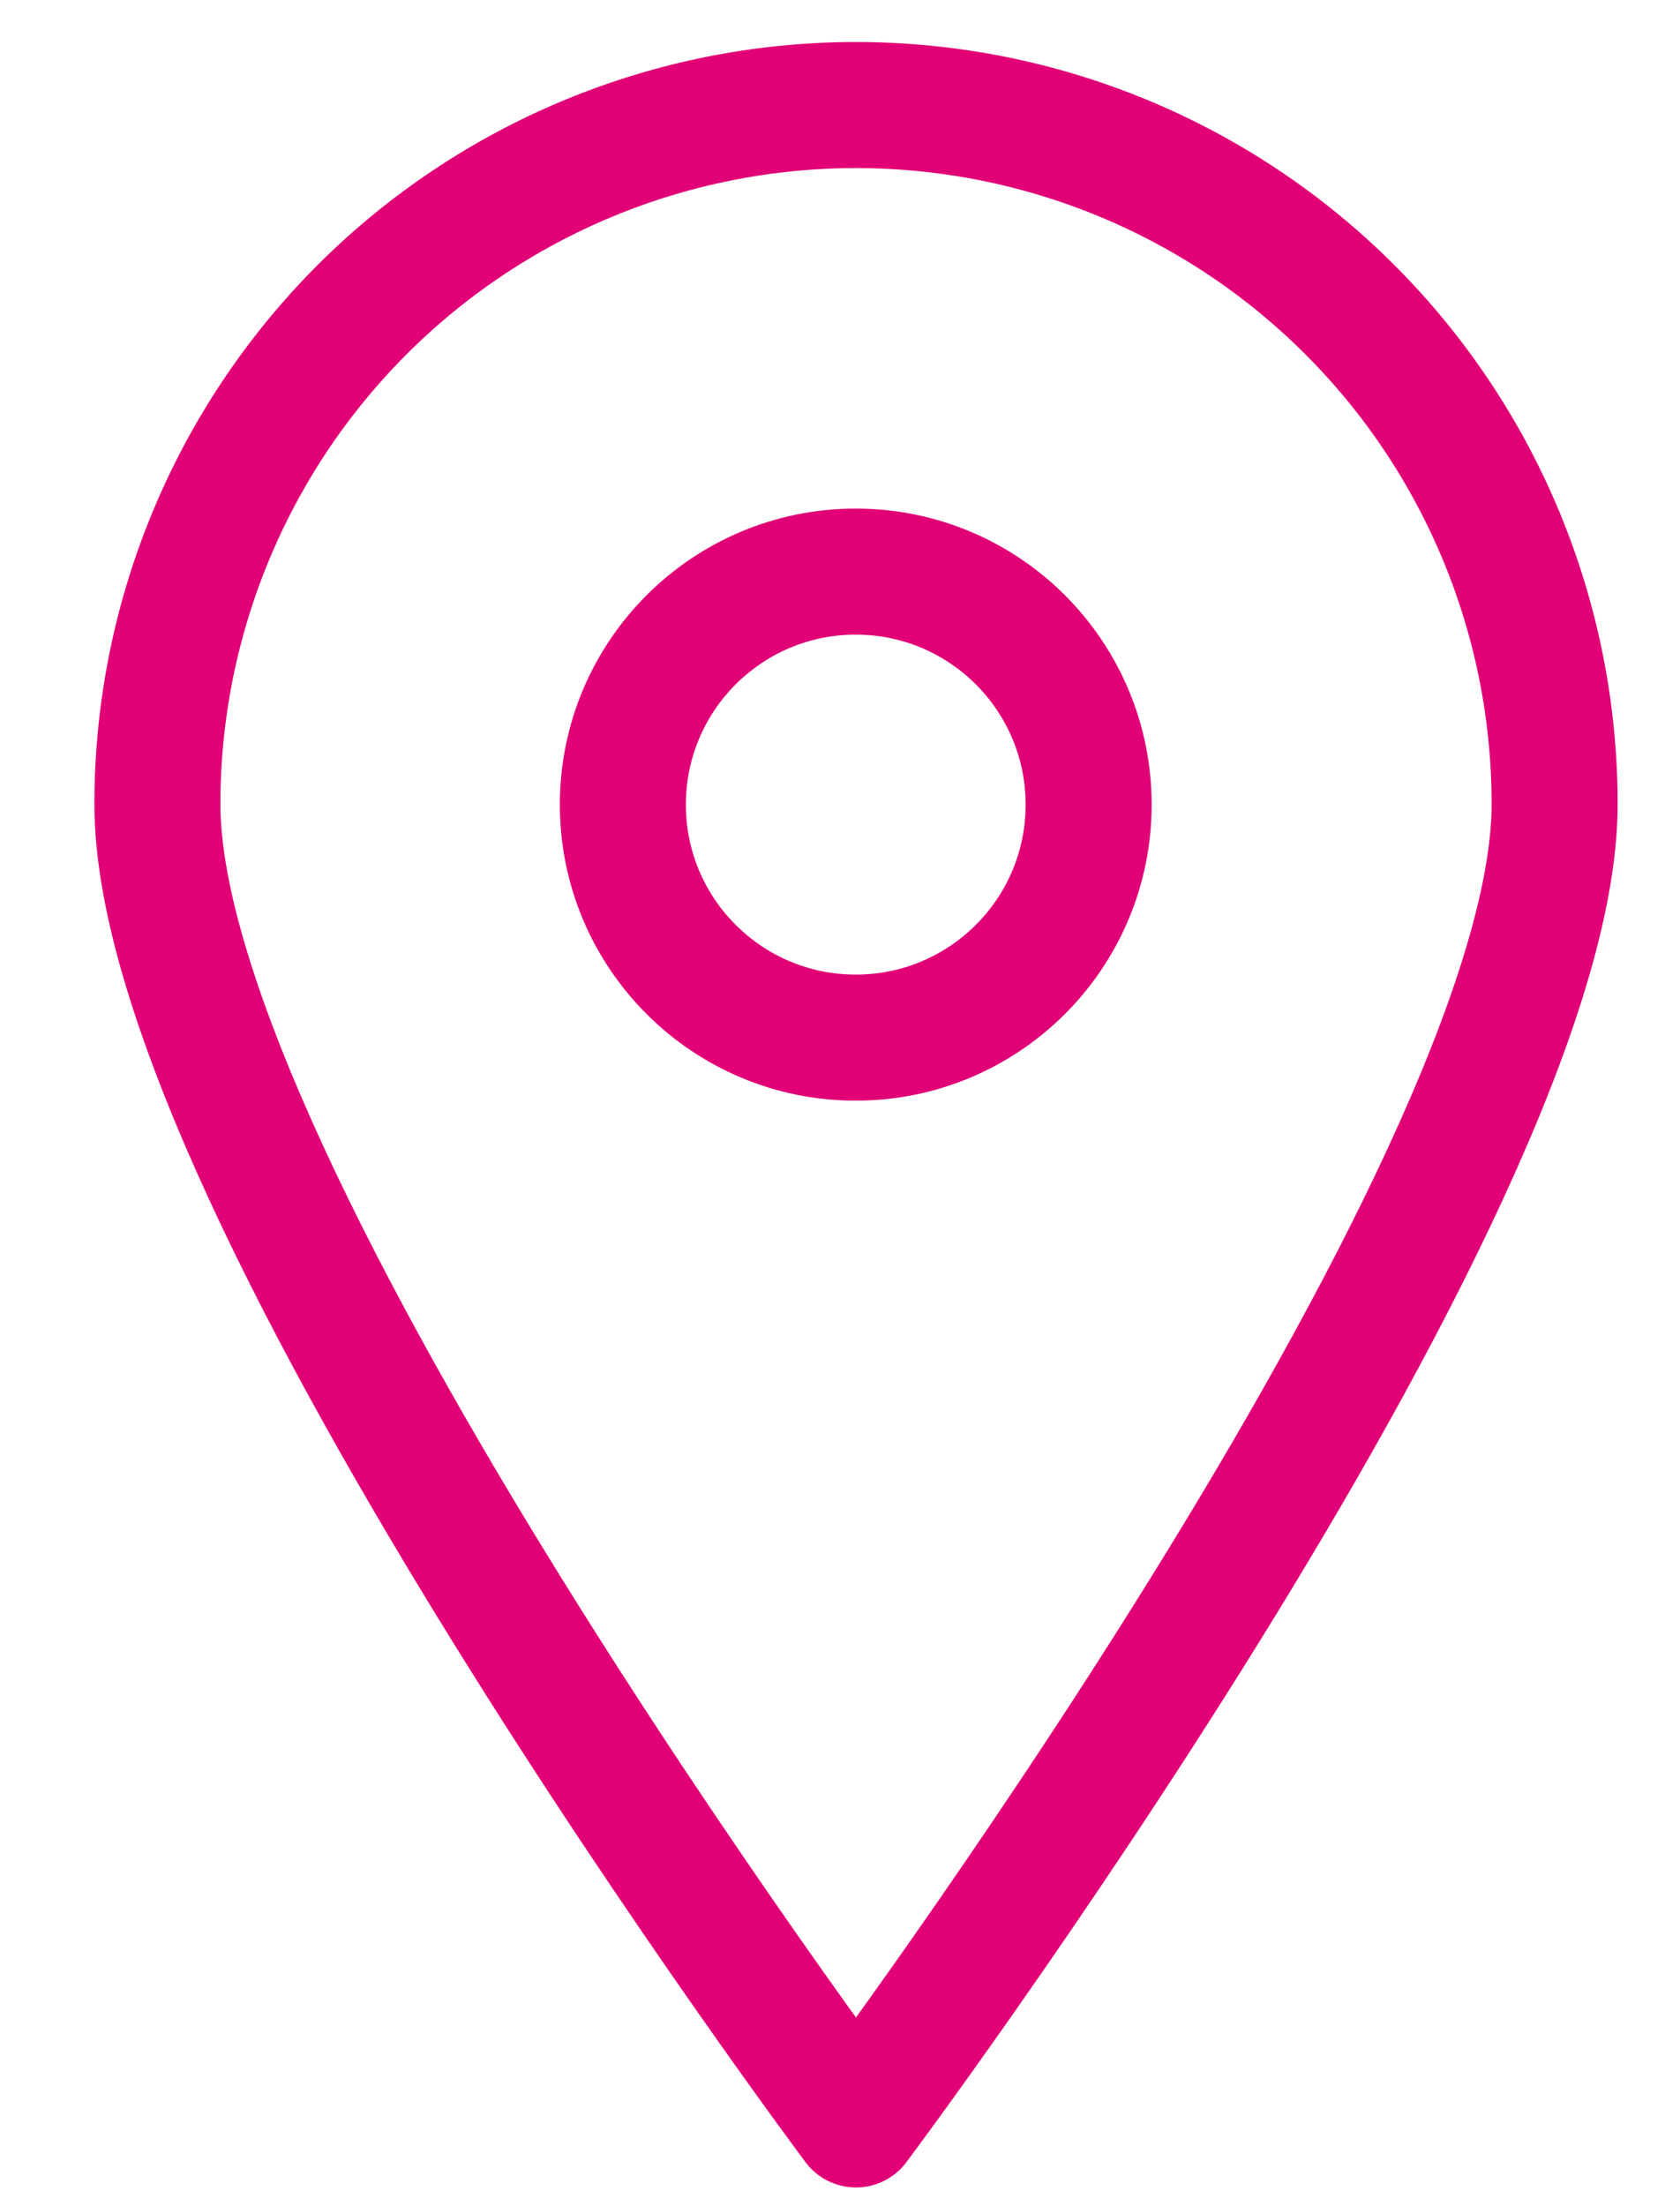 <svg width="16" height="21" viewBox="0 0 16 21" fill="none" xmlns="http://www.w3.org/2000/svg">
<path d="M14.806 7.654C14.806 11.336 8.152 20.222 8.152 20.222C8.152 20.222 1.499 11.336 1.499 7.654C1.499 5.889 2.2 4.197 3.447 2.949C4.695 1.701 6.388 1 8.152 1C9.917 1 11.61 1.701 12.857 2.949C14.105 4.197 14.806 5.889 14.806 7.654V7.654Z" stroke="#E20077" stroke-width="1.2" stroke-linecap="round" stroke-linejoin="round"/>
<path d="M8.15 9.877C9.375 9.877 10.368 8.884 10.368 7.659C10.368 6.434 9.375 5.441 8.15 5.441C6.925 5.441 5.932 6.434 5.932 7.659C5.932 8.884 6.925 9.877 8.15 9.877Z" stroke="#E20077" stroke-width="1.2" stroke-linecap="round" stroke-linejoin="round"/>
</svg>
